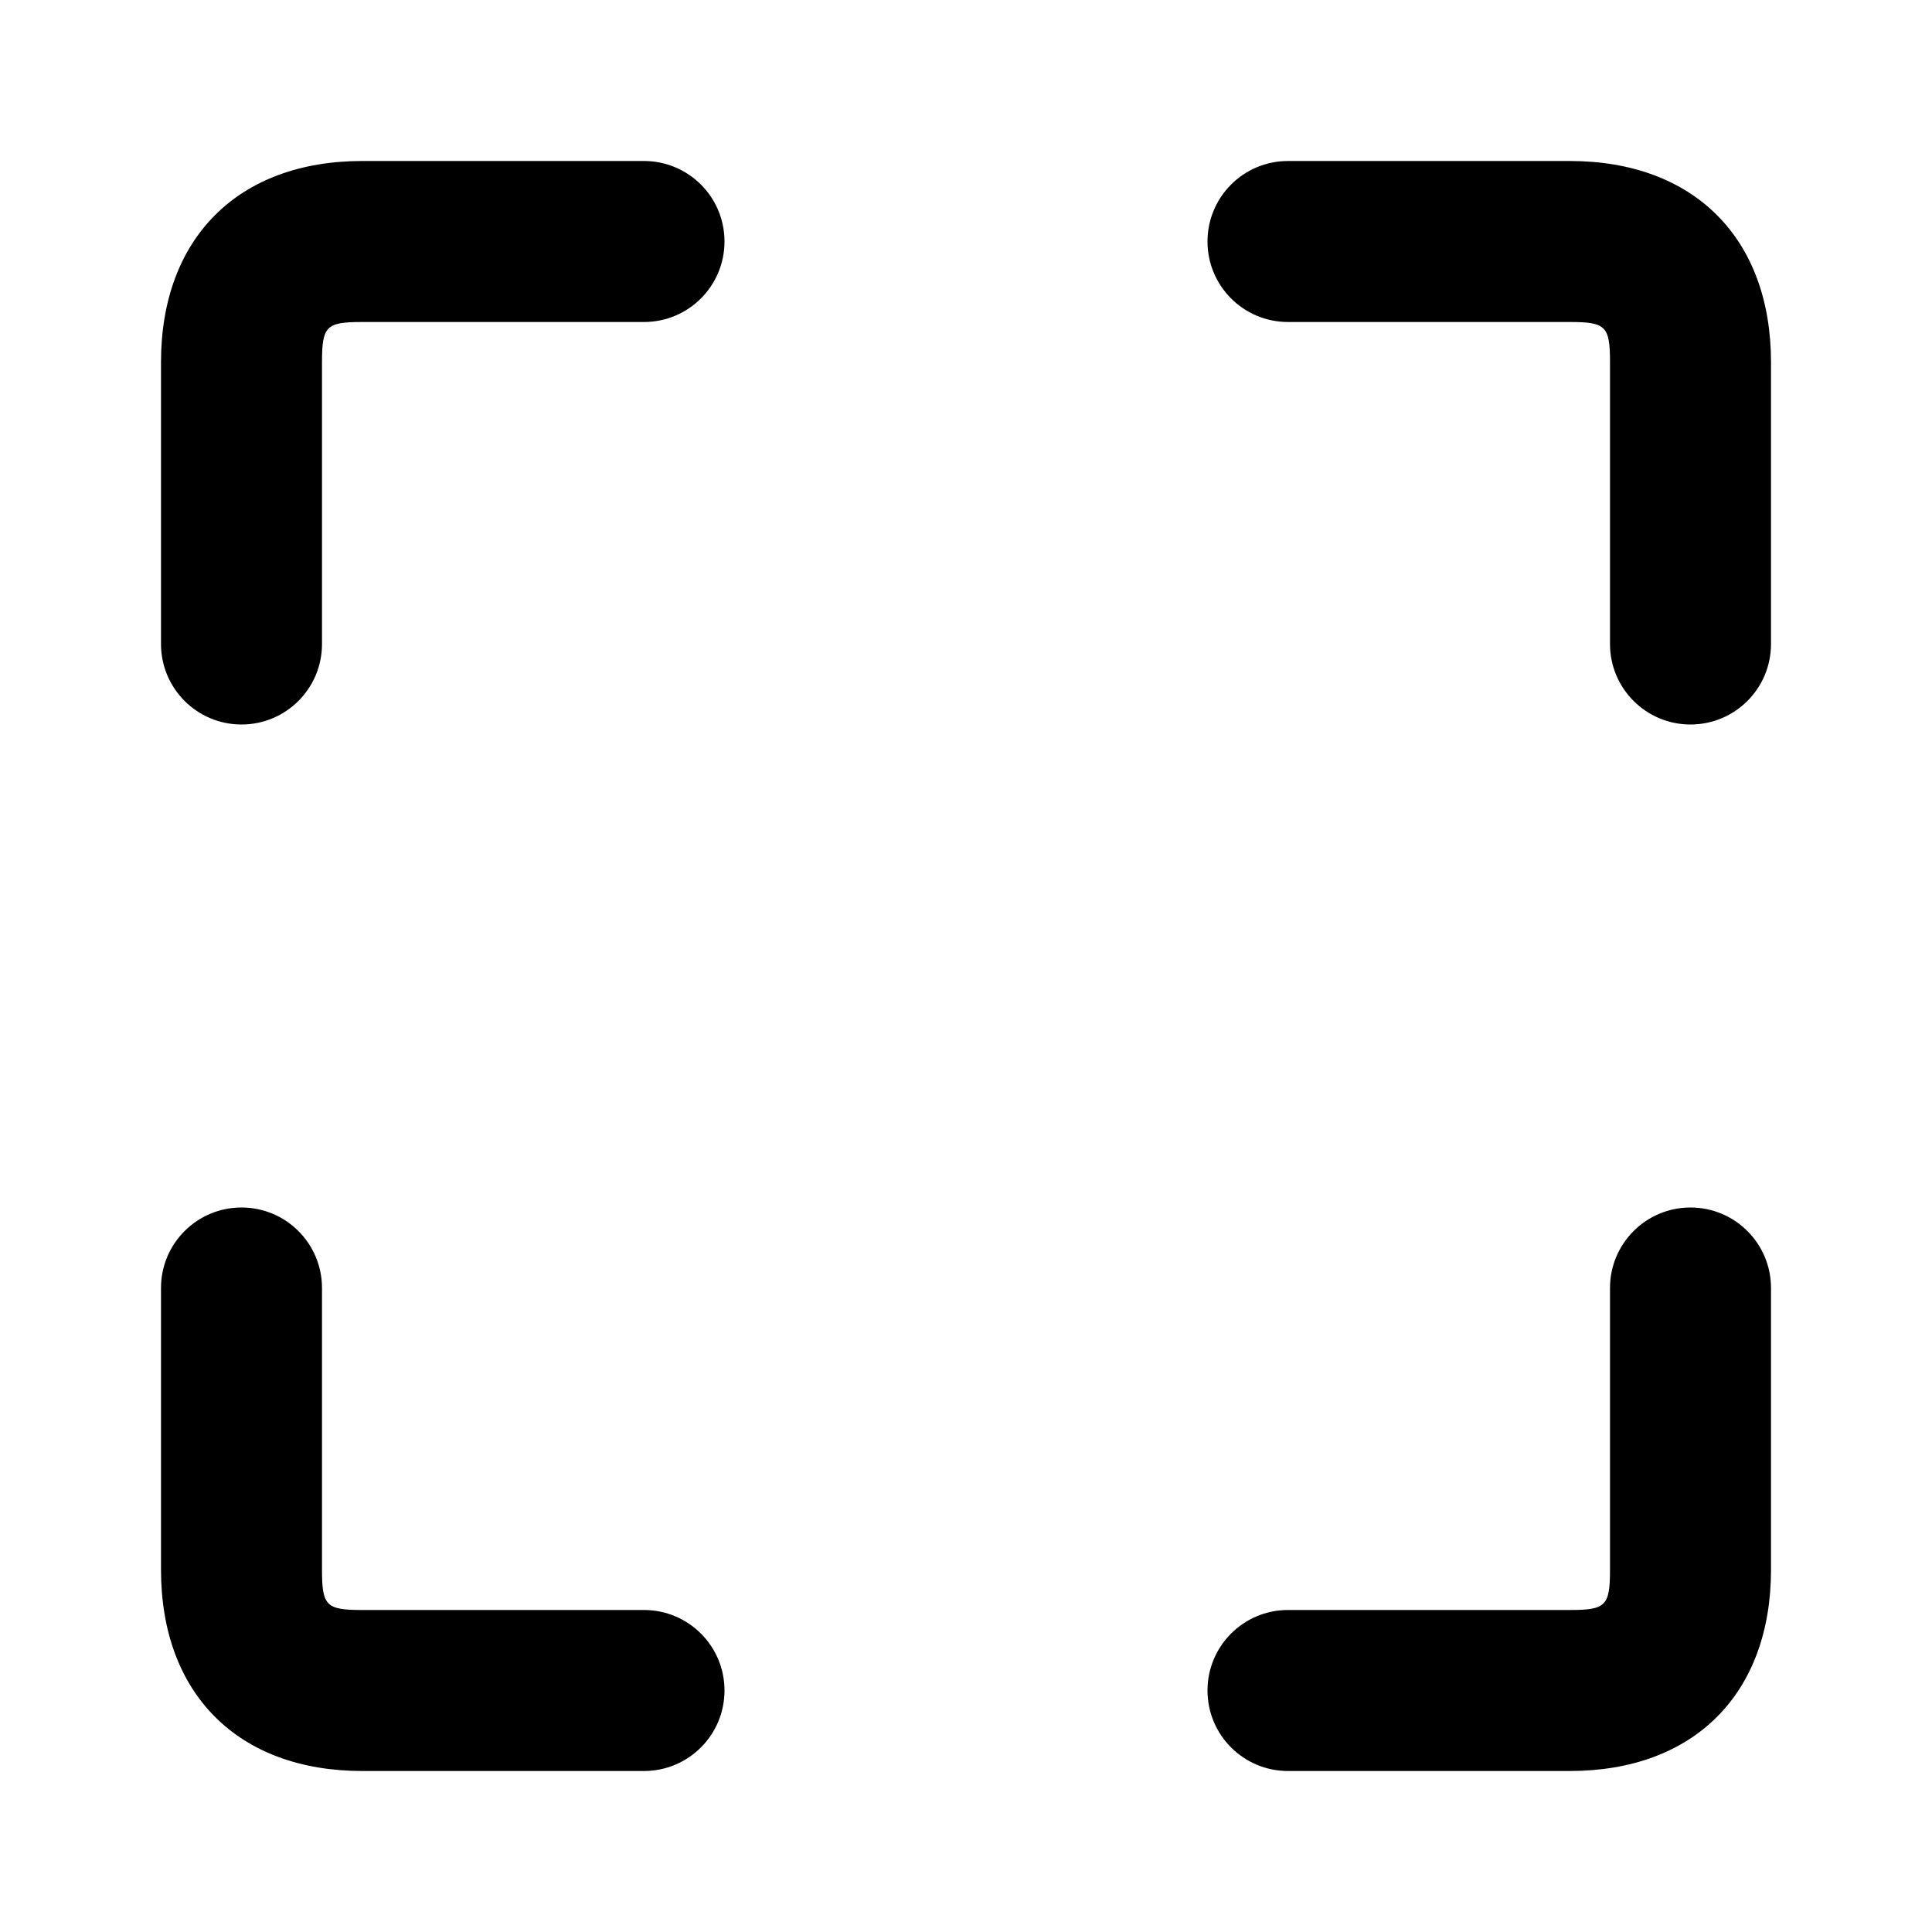 <svg width="24" height="24" viewBox="0 0 24 24" fill="none" xmlns="http://www.w3.org/2000/svg">
<path d="M22 4.5V8C22 8.552 21.553 9 21 9C20.447 9 20 8.552 20 8V4.5C20 4.051 19.948 4 19.5 4H16C15.447 4 15 3.552 15 3C15 2.448 15.447 2 16 2H19.5C21.042 2 22 2.958 22 4.5ZM8 2H4.5C2.958 2 2 2.958 2 4.5V8C2 8.552 2.447 9 3 9C3.553 9 4 8.552 4 8V4.5C4 4.051 4.052 4 4.5 4H8C8.553 4 9 3.552 9 3C9 2.448 8.553 2 8 2ZM8 20H4.5C4.052 20 4 19.949 4 19.5V16C4 15.448 3.553 15 3 15C2.447 15 2 15.448 2 16V19.5C2 21.042 2.958 22 4.5 22H8C8.553 22 9 21.552 9 21C9 20.448 8.553 20 8 20ZM21 15C20.447 15 20 15.448 20 16V19.5C20 19.949 19.948 20 19.5 20H16C15.447 20 15 20.448 15 21C15 21.552 15.447 22 16 22H19.5C21.042 22 22 21.042 22 19.5V16C22 15.448 21.553 15 21 15Z" fill="black"/>
</svg>

